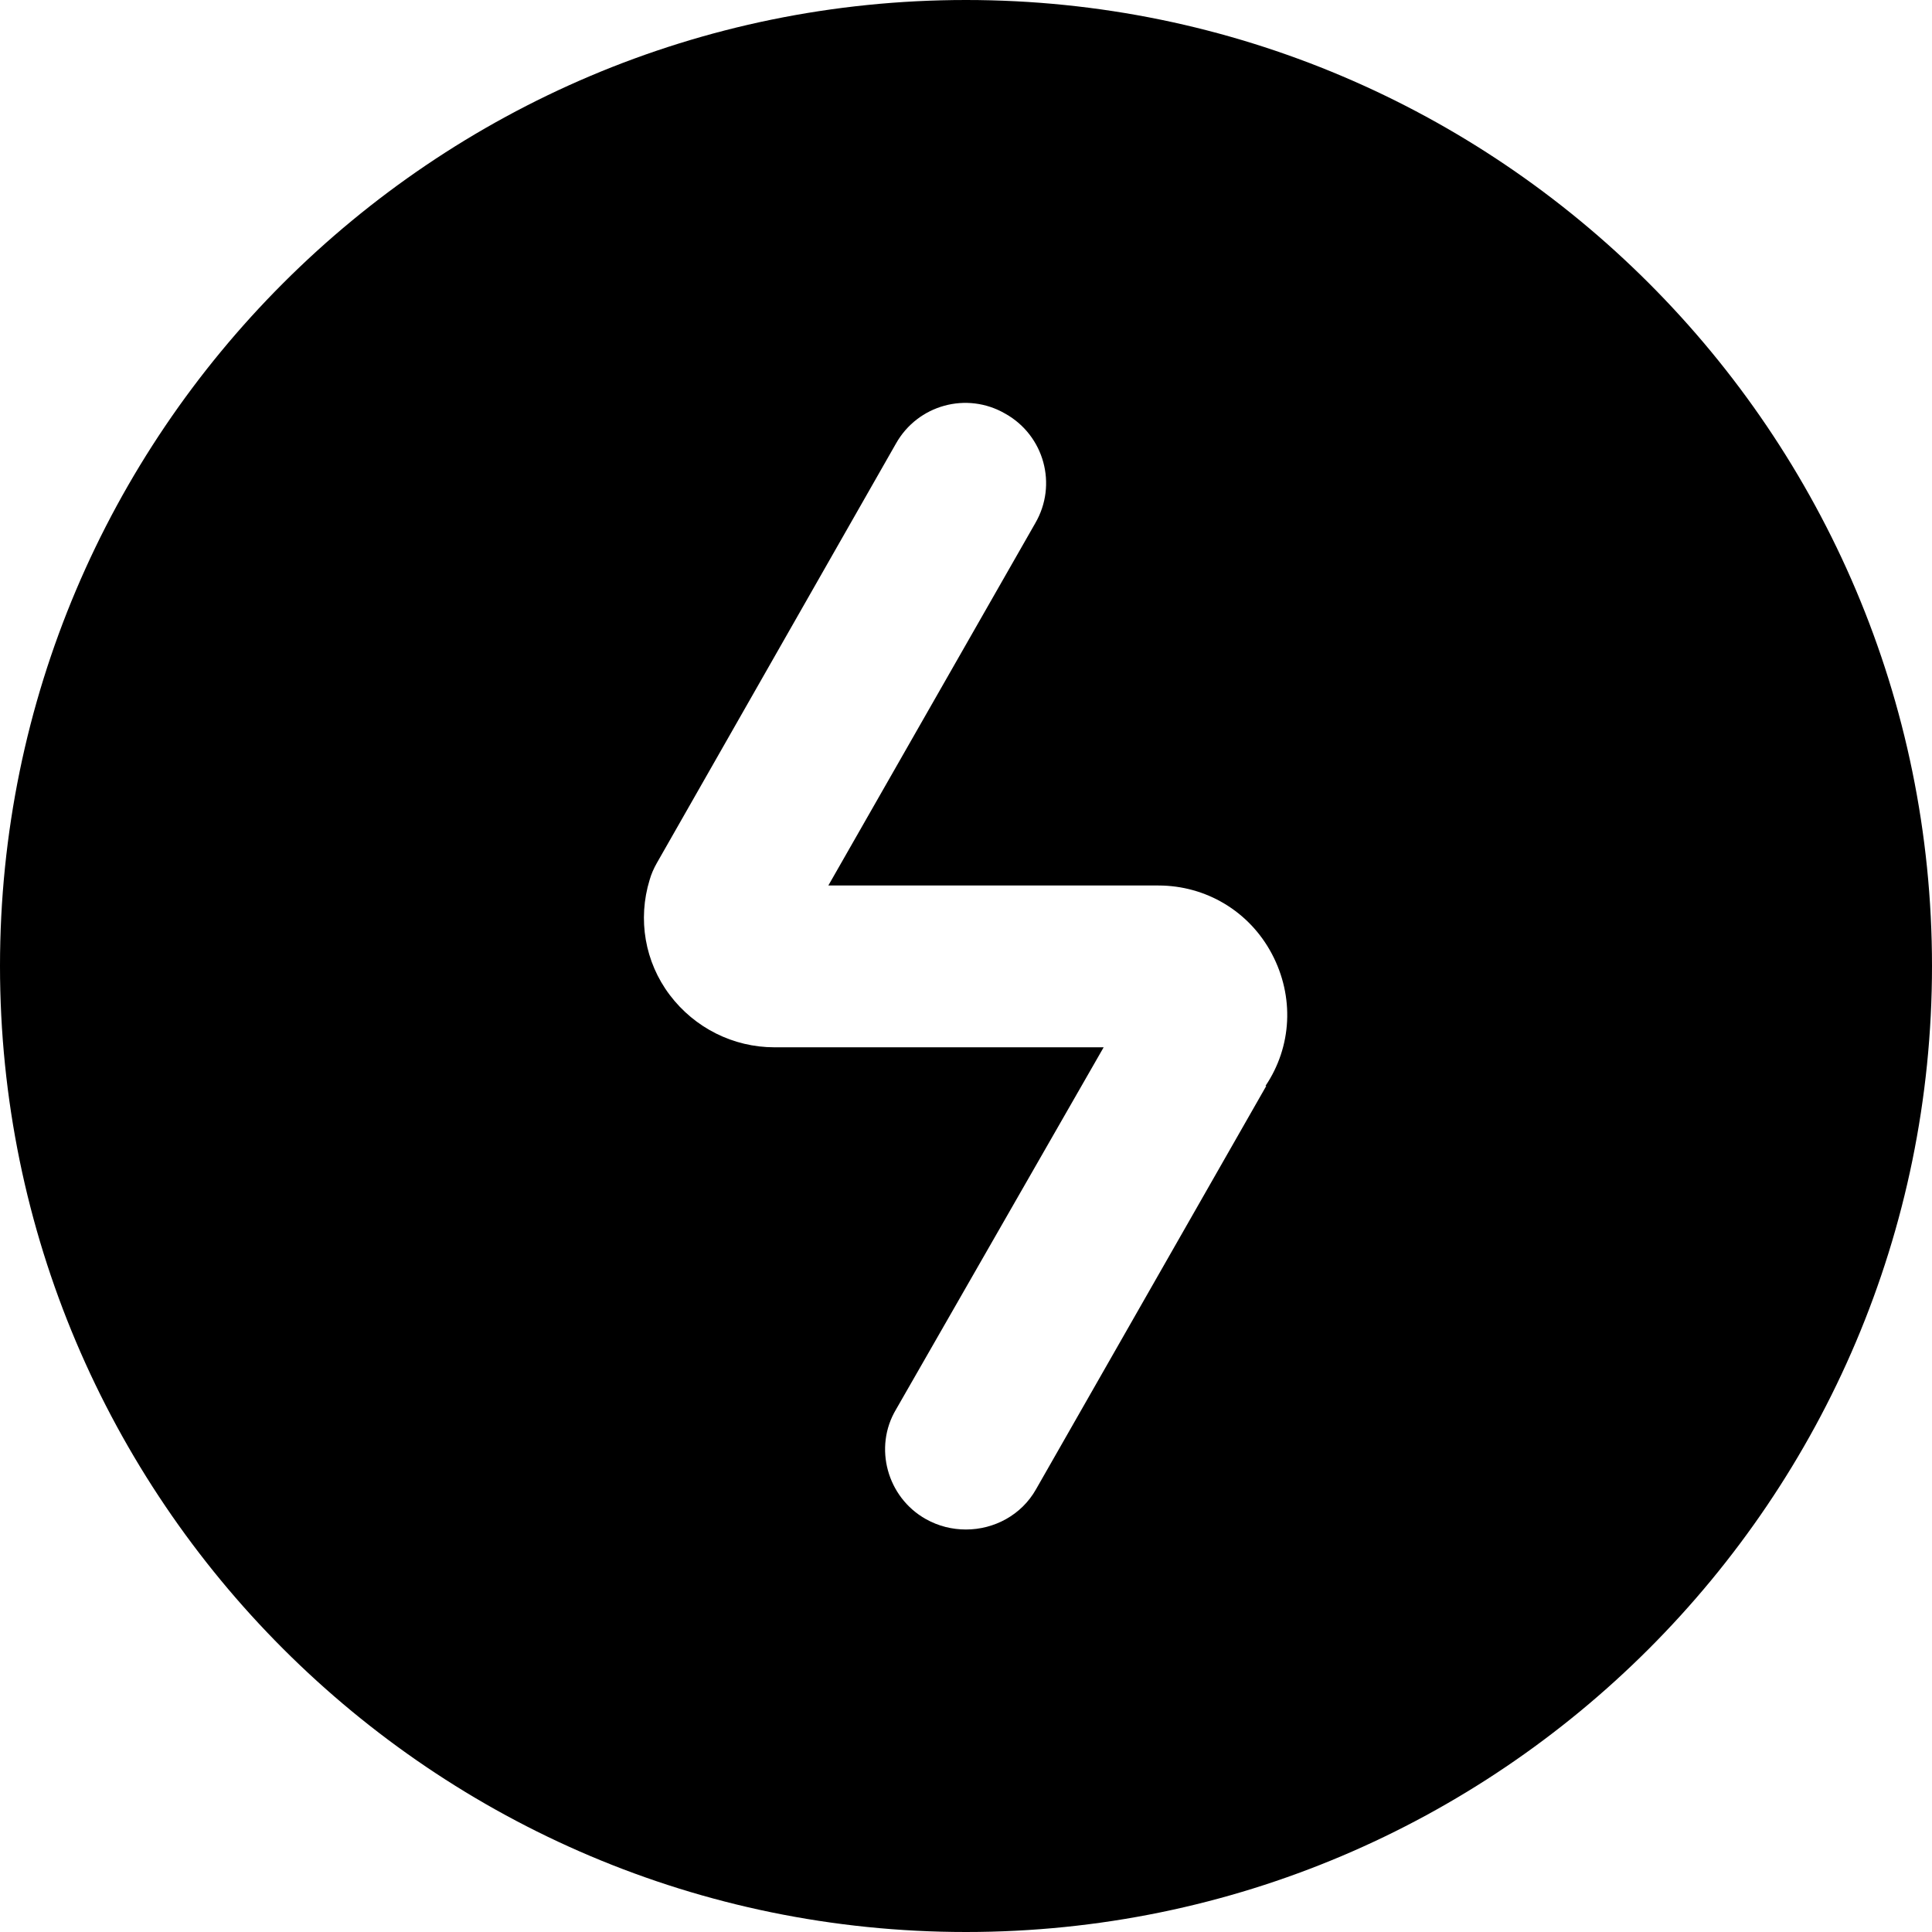 <?xml version="1.0" encoding="UTF-8"?>
<svg xmlns="http://www.w3.org/2000/svg" id="Layer_1" data-name="Layer 1" viewBox="0 0 24 24" width="512" height="512"><path d="M12,0C5.38,0,0,5.38,0,12s5.38,12,12,12,12-5.38,12-12S18.62,0,12,0Zm3.73,13.49l-2.86,5.01c-.18,.32-.52,.5-.87,.5-.17,0-.34-.04-.5-.13-.48-.27-.65-.89-.37-1.36l2.58-4.5h-4.09c-.51,0-.99-.24-1.3-.65s-.4-.94-.25-1.43c.02-.07,.05-.14,.09-.21l2.97-5.21c.27-.48,.88-.65,1.36-.37,.48,.27,.65,.88,.37,1.36l-2.57,4.5h4.1c.59,0,1.13,.32,1.41,.85s.25,1.15-.08,1.64Z"/></svg>
